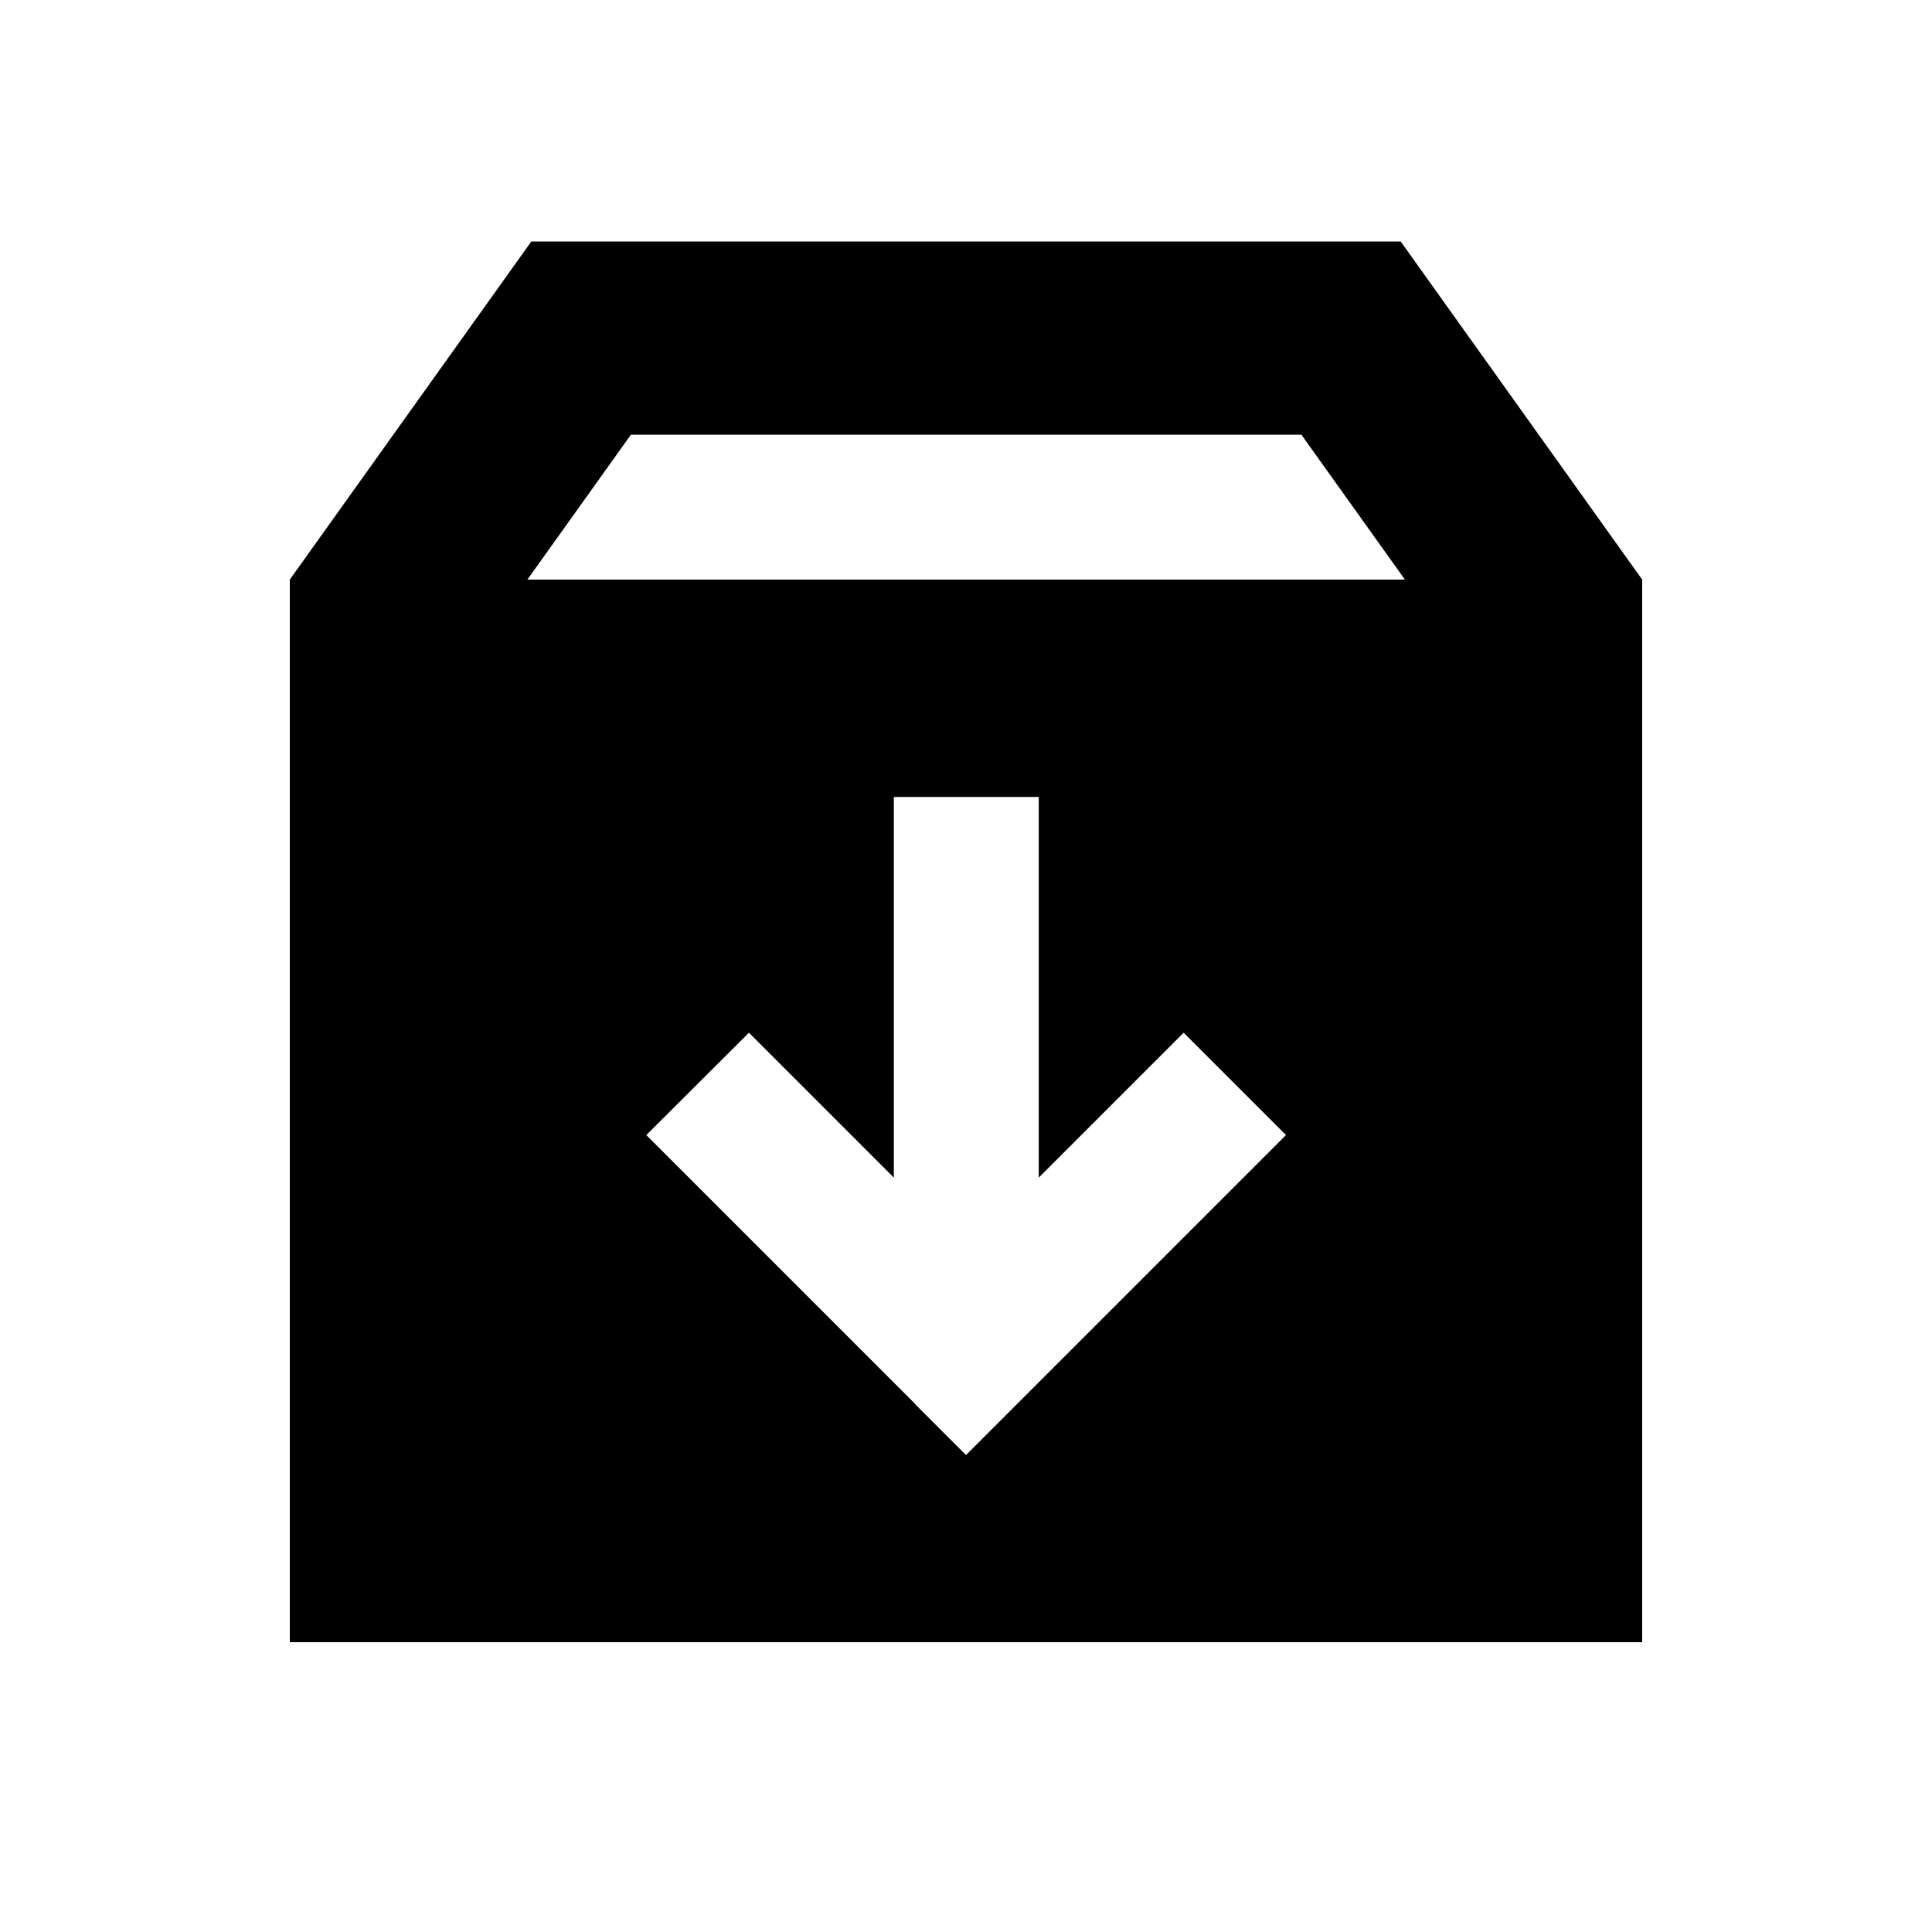 <svg xmlns="http://www.w3.org/2000/svg" viewBox="0 0 640 640"><!--! Font Awesome Pro 7.1.0 by @fontawesome - https://fontawesome.com License - https://fontawesome.com/license (Commercial License) Copyright 2025 Fonticons, Inc. --><path fill="currentColor" d="M431.1 144L209 144L174.7 192L465.4 192L431.1 144zM176 80L464 80L544 192L544 544L96 544L96 192L176 80zM303 465L320 482C322.1 479.9 351.8 450.2 409 393L426 376L392.1 342.1C383.1 351.1 367.1 367.1 344.1 390.1L344.1 264L296.1 264L296.1 390.1C273.1 367.1 257.1 351.1 248.1 342.1L214.1 376C216.2 378.1 245.9 407.8 303.1 465z"/></svg>